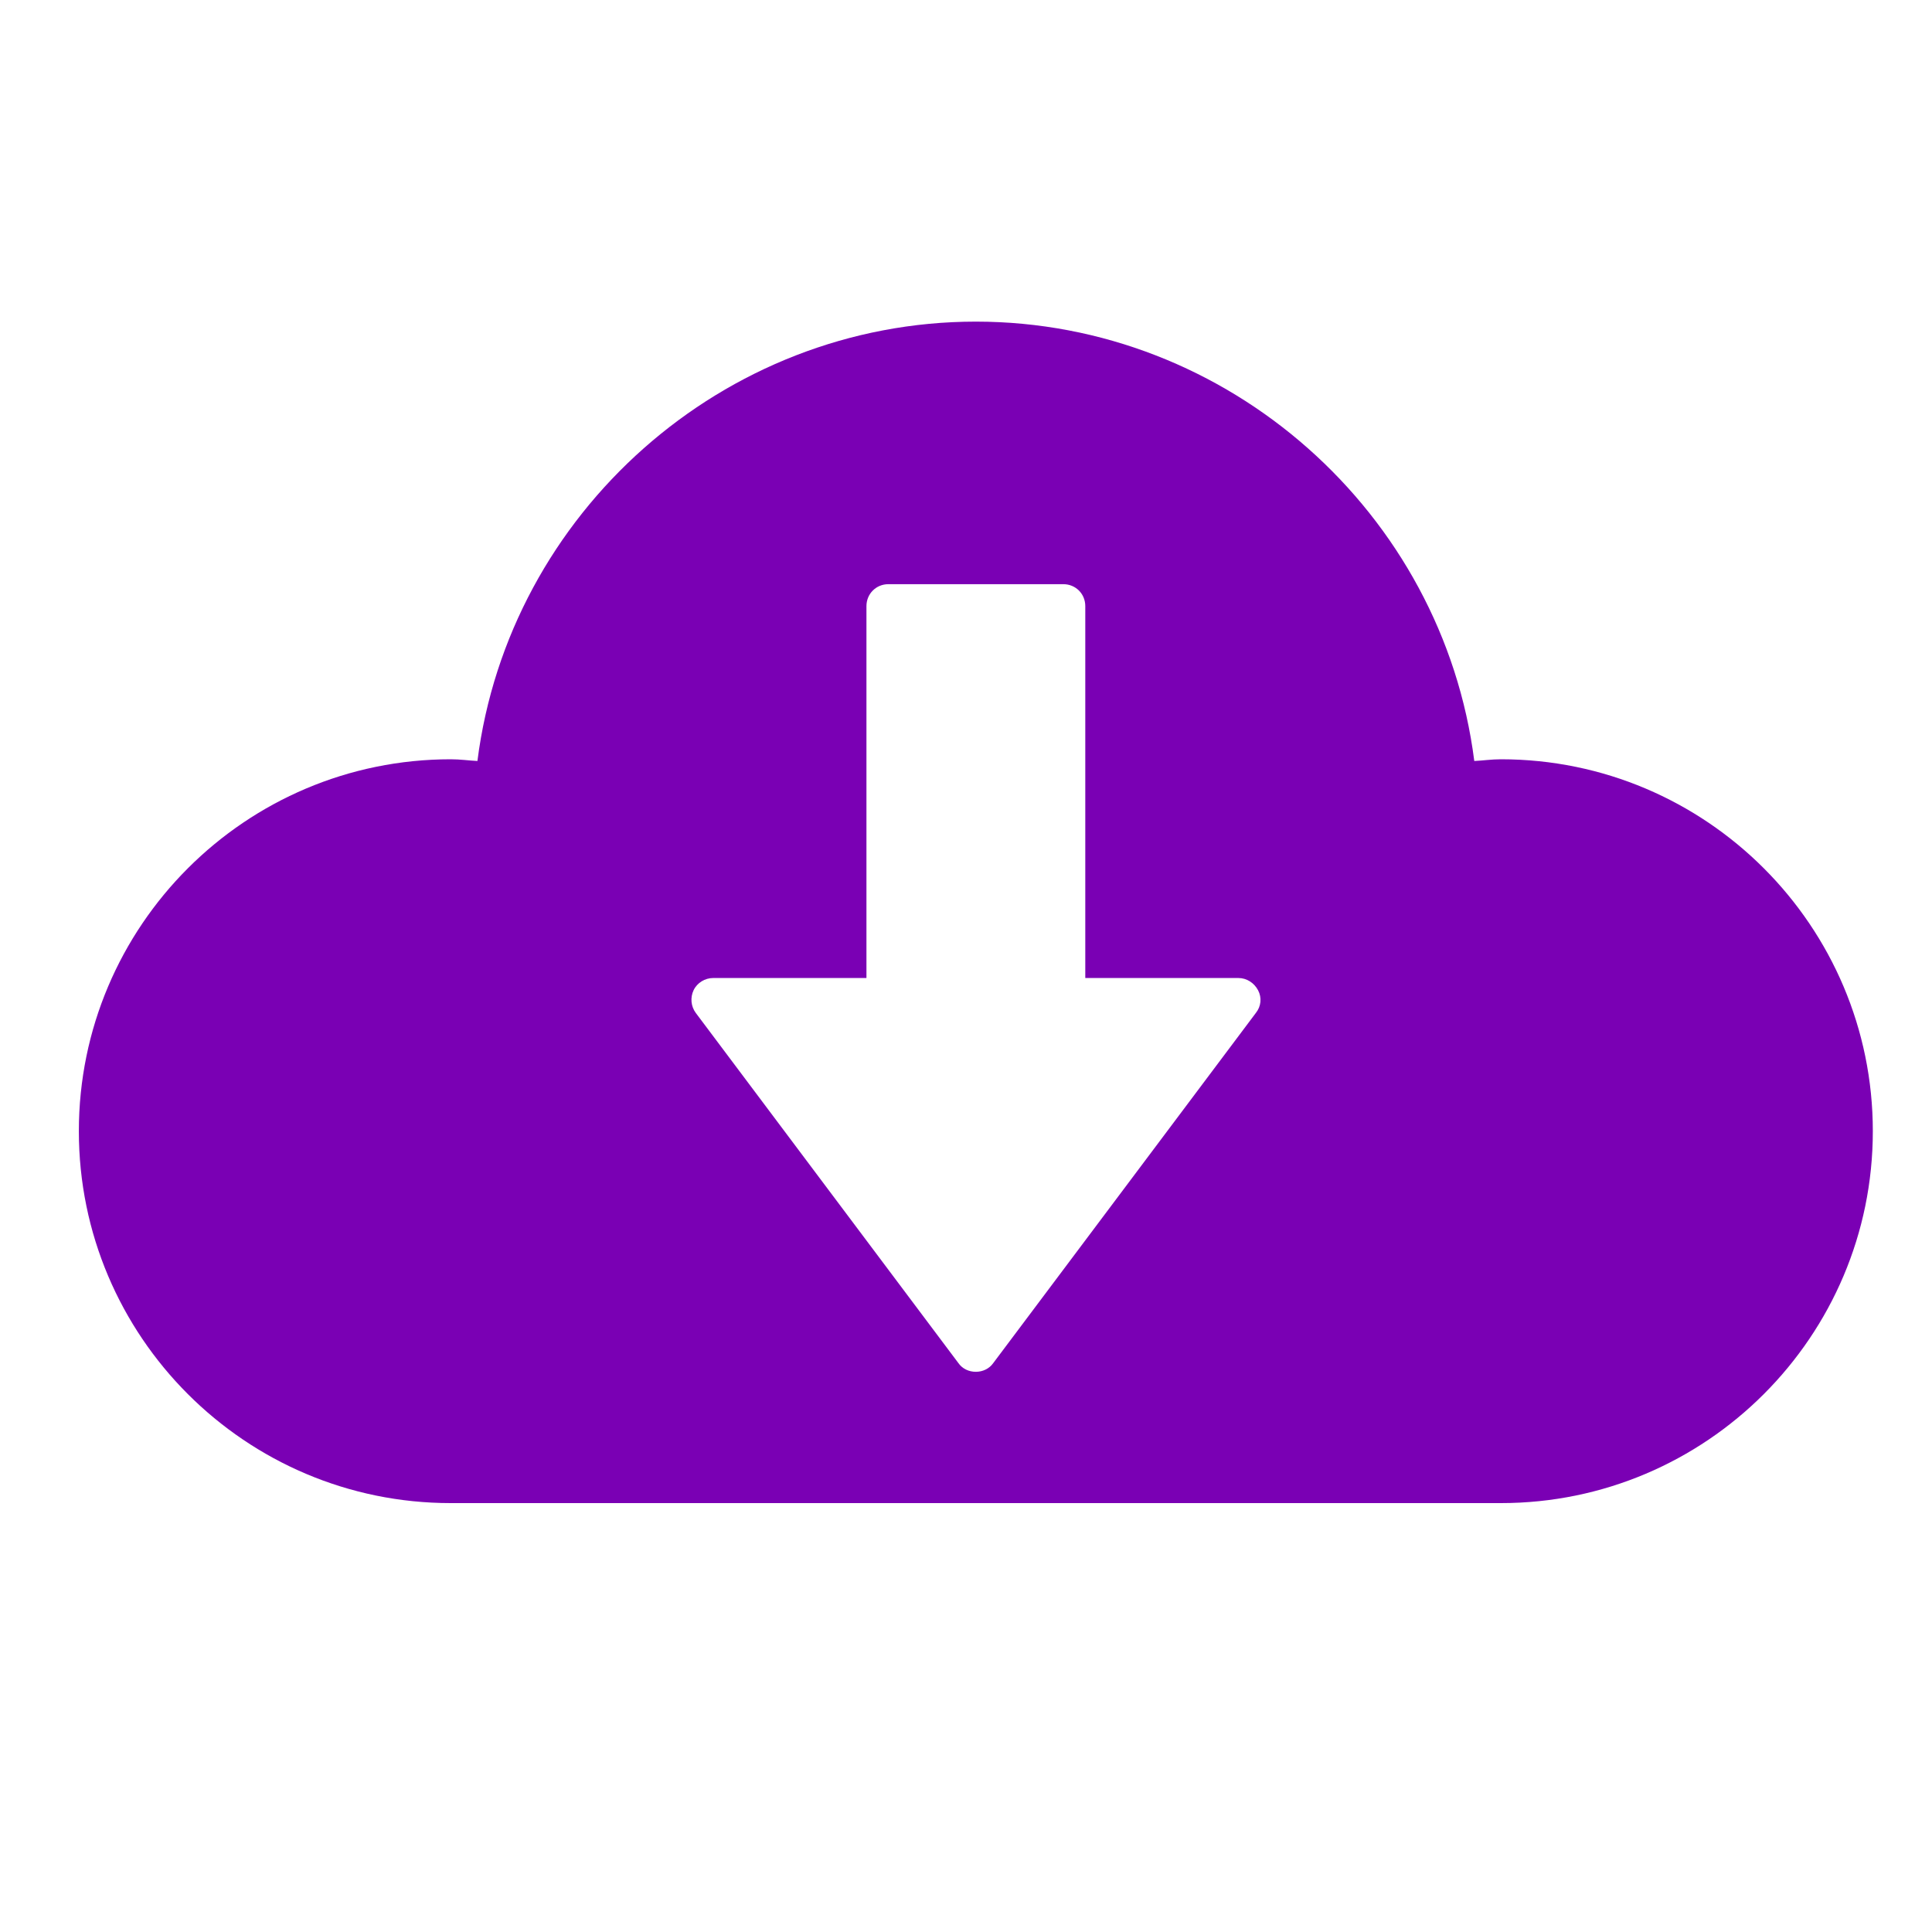 <?xml version="1.0" encoding="utf-8"?>
<!-- Generator: Adobe Illustrator 27.1.1, SVG Export Plug-In . SVG Version: 6.00 Build 0)  -->
<svg version="1.1" id="Capa_1" xmlns="http://www.w3.org/2000/svg" xmlns:xlink="http://www.w3.org/1999/xlink" x="0px" y="0px"
	 width="70px" height="70px" viewBox="0 0 70 70" enable-background="new 0 0 70 70" xml:space="preserve">
<g>
	<path fill="#7A00B4" d="M16.331,54.46h38.05c7.435,0,13.475-6.041,13.475-13.475S61.816,27.51,54.382,27.51
		c-0.348,0-0.651,0.048-0.966,0.062c-1.142-8.989-8.912-15.919-18.059-15.919S18.44,18.583,17.298,27.572
		c-0.318-0.015-0.618-0.062-0.966-0.062c-7.435,0-13.475,6.041-13.475,13.475S8.897,54.46,16.331,54.46L16.331,54.46z M25.13,35.878
		c0.128-0.271,0.413-0.443,0.713-0.443h5.55V21.96c0-0.443,0.348-0.794,0.794-0.794h6.341c0.443,0,0.794,0.348,0.794,0.794v13.475
		h5.547c0.3,0,0.571,0.175,0.713,0.443c0.143,0.271,0.11,0.586-0.08,0.823l-9.513,12.684c-0.143,0.205-0.381,0.318-0.633,0.318
		s-0.49-0.11-0.633-0.318L25.21,36.701C25.035,36.467,25.002,36.148,25.13,35.878L25.13,35.878z"/>
</g>
</svg>
